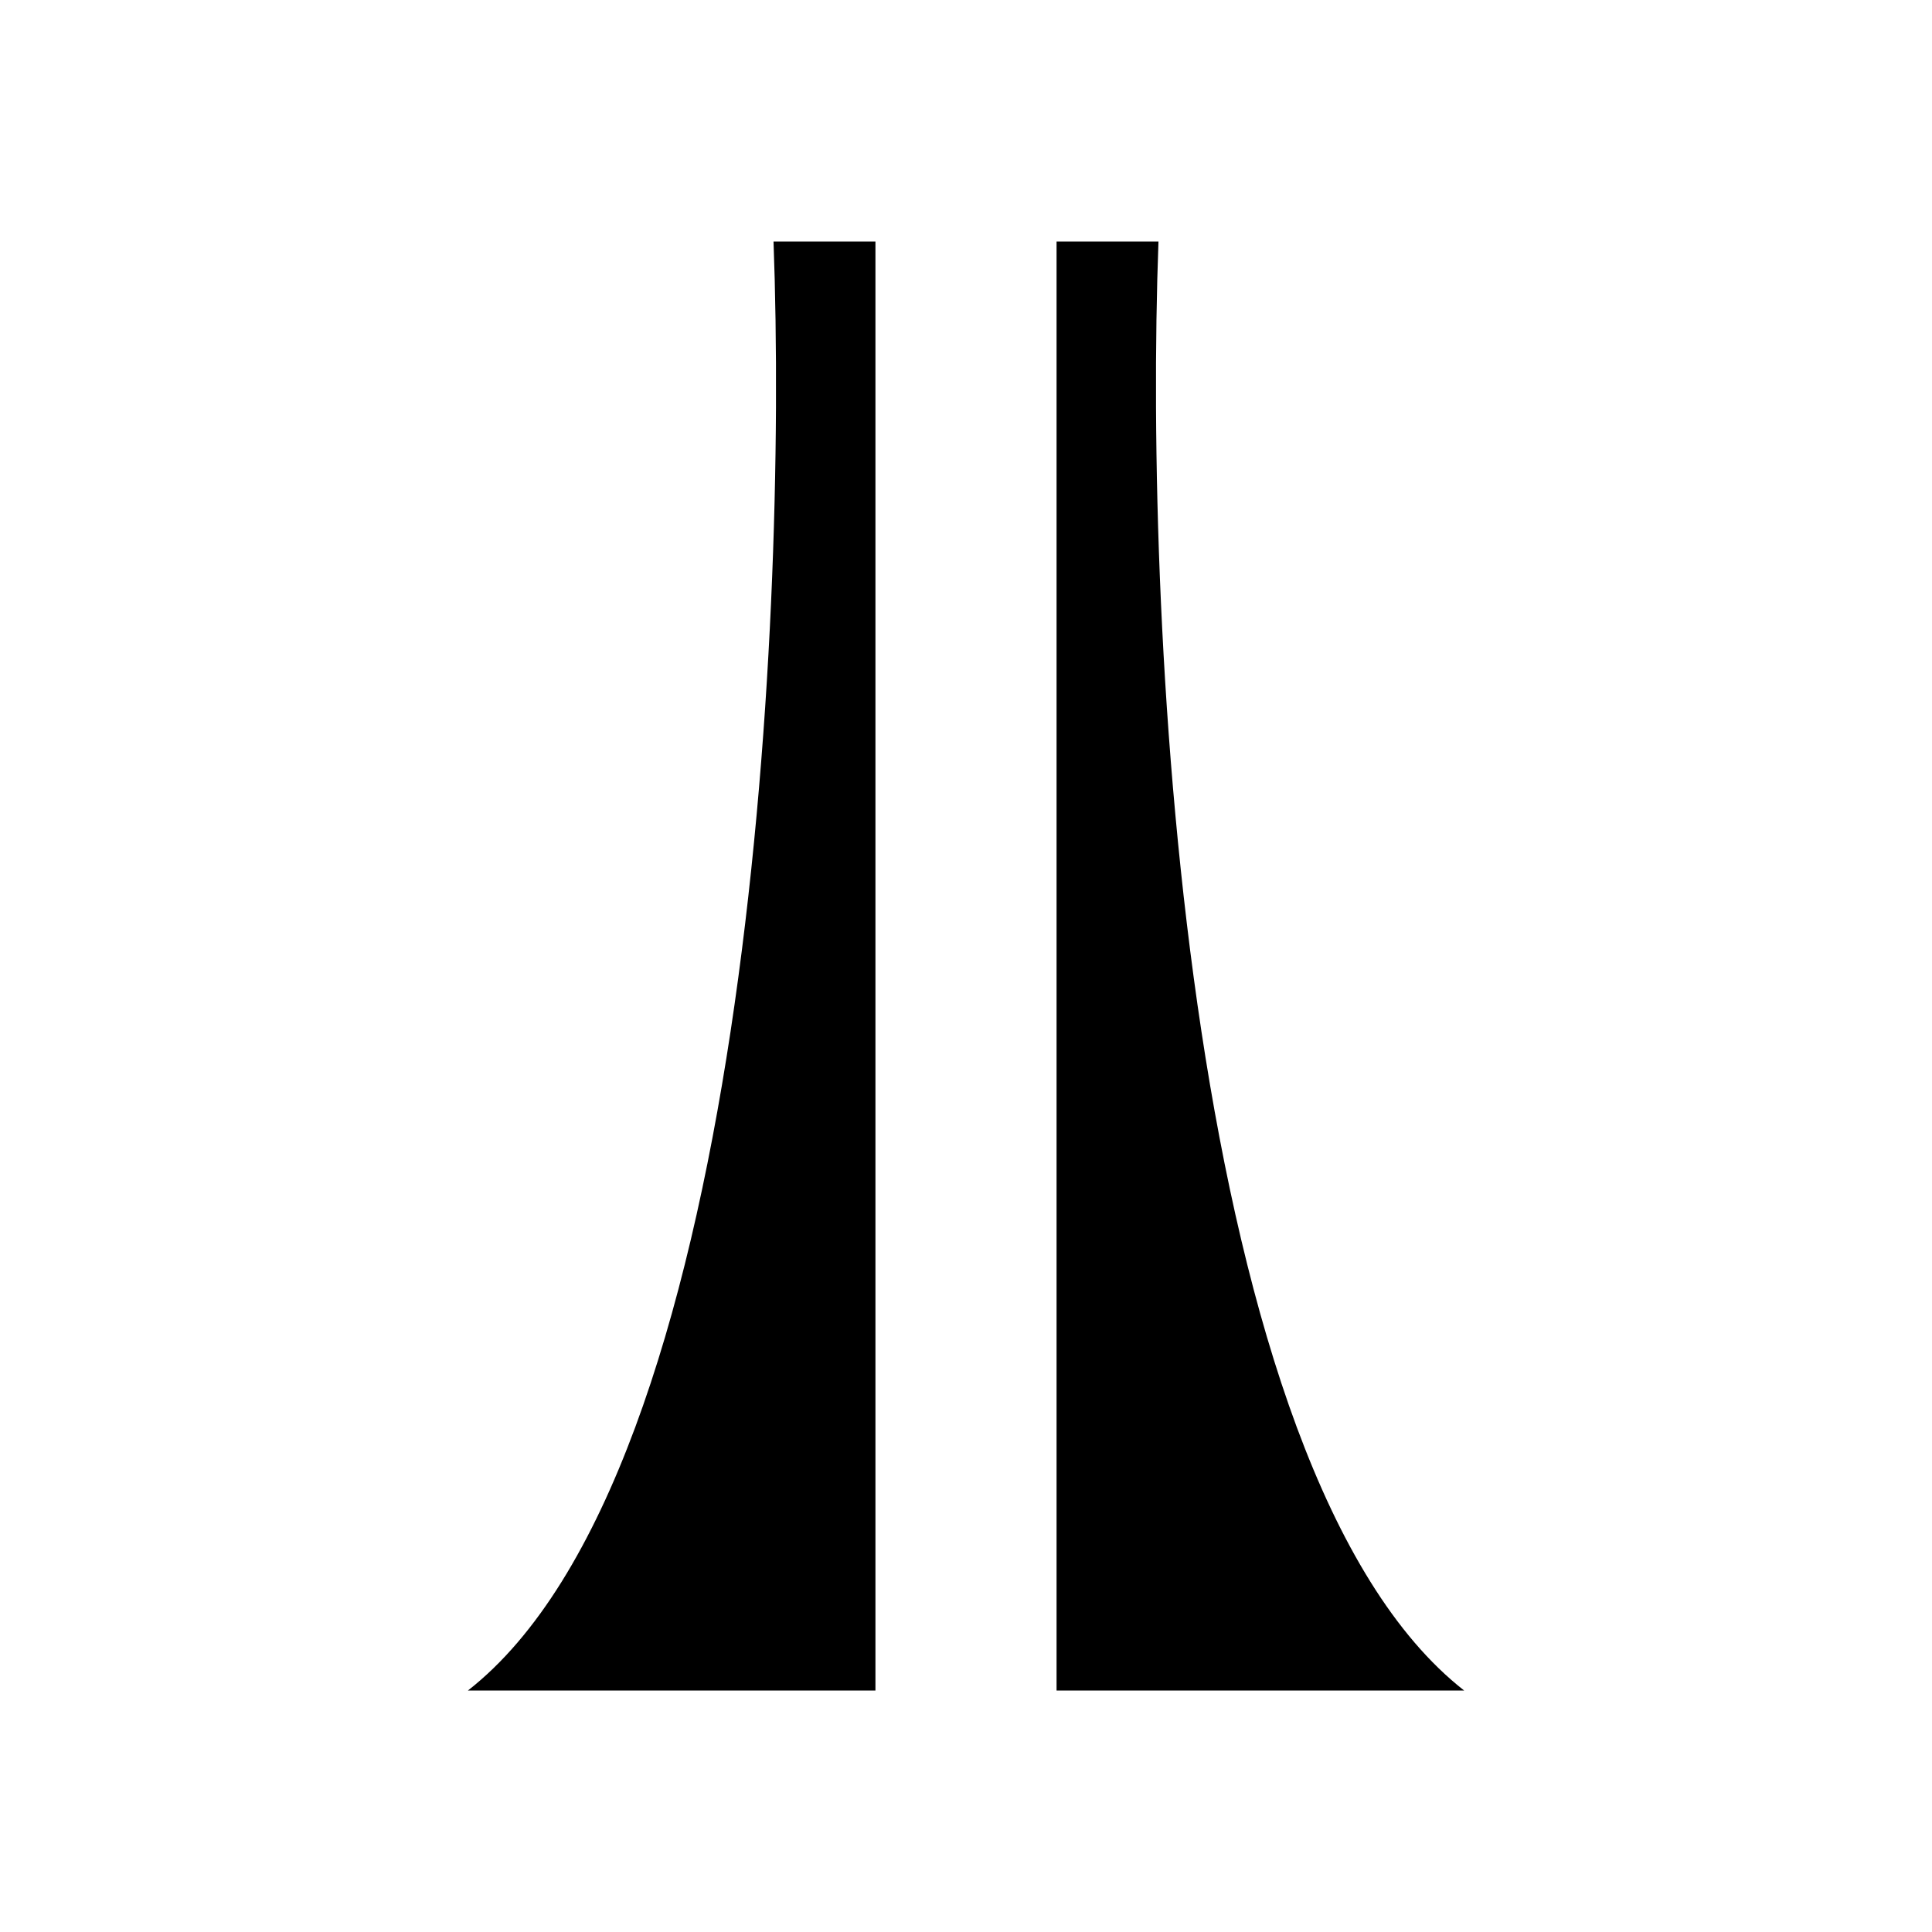 <svg xmlns="http://www.w3.org/2000/svg" width="1em" height="1em" viewBox="0 0 24 24"><path fill="currentColor" d="M5.813 21h5.062V3H9.609c.18 4.871-.337 15.294-3.796 18m12.375 0h-5.063V3h1.266c-.18 4.871.337 15.294 3.797 18"/></svg>